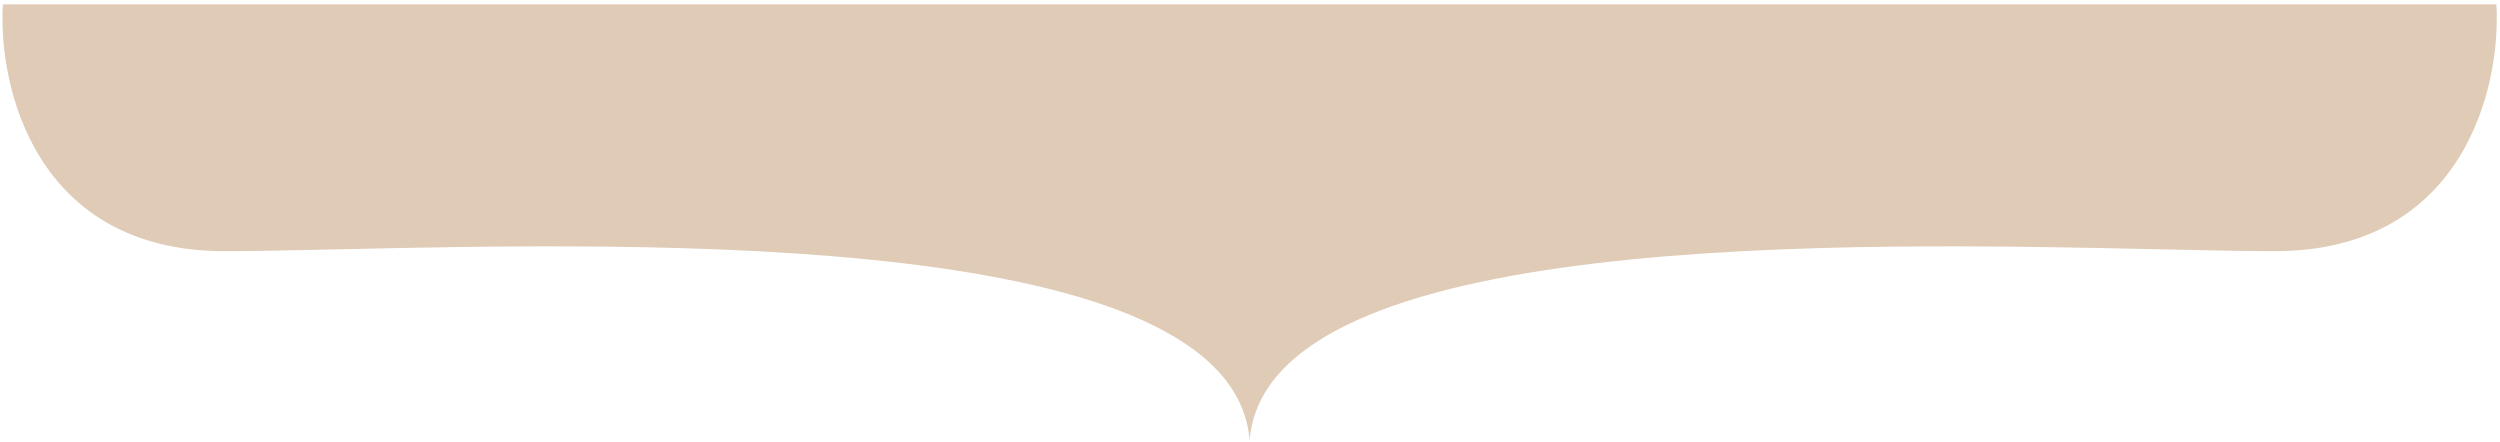 <svg width="441" height="78" viewBox="0 0 441 78" fill="none" xmlns="http://www.w3.org/2000/svg">
<path fill-rule="evenodd" clip-rule="evenodd" d="M0.507 0.762C-0.363 15.276 6.244 44.305 39.624 44.305C44.968 44.305 51.852 44.153 59.8 43.978C113.917 42.783 217.403 40.499 220.434 77.658C223.466 40.499 326.952 42.783 381.068 43.978C389.017 44.153 395.901 44.305 401.244 44.305C434.625 44.305 441.231 15.276 440.362 0.762H220.434H0.507Z" fill="#DFCBB6"/>
</svg>
